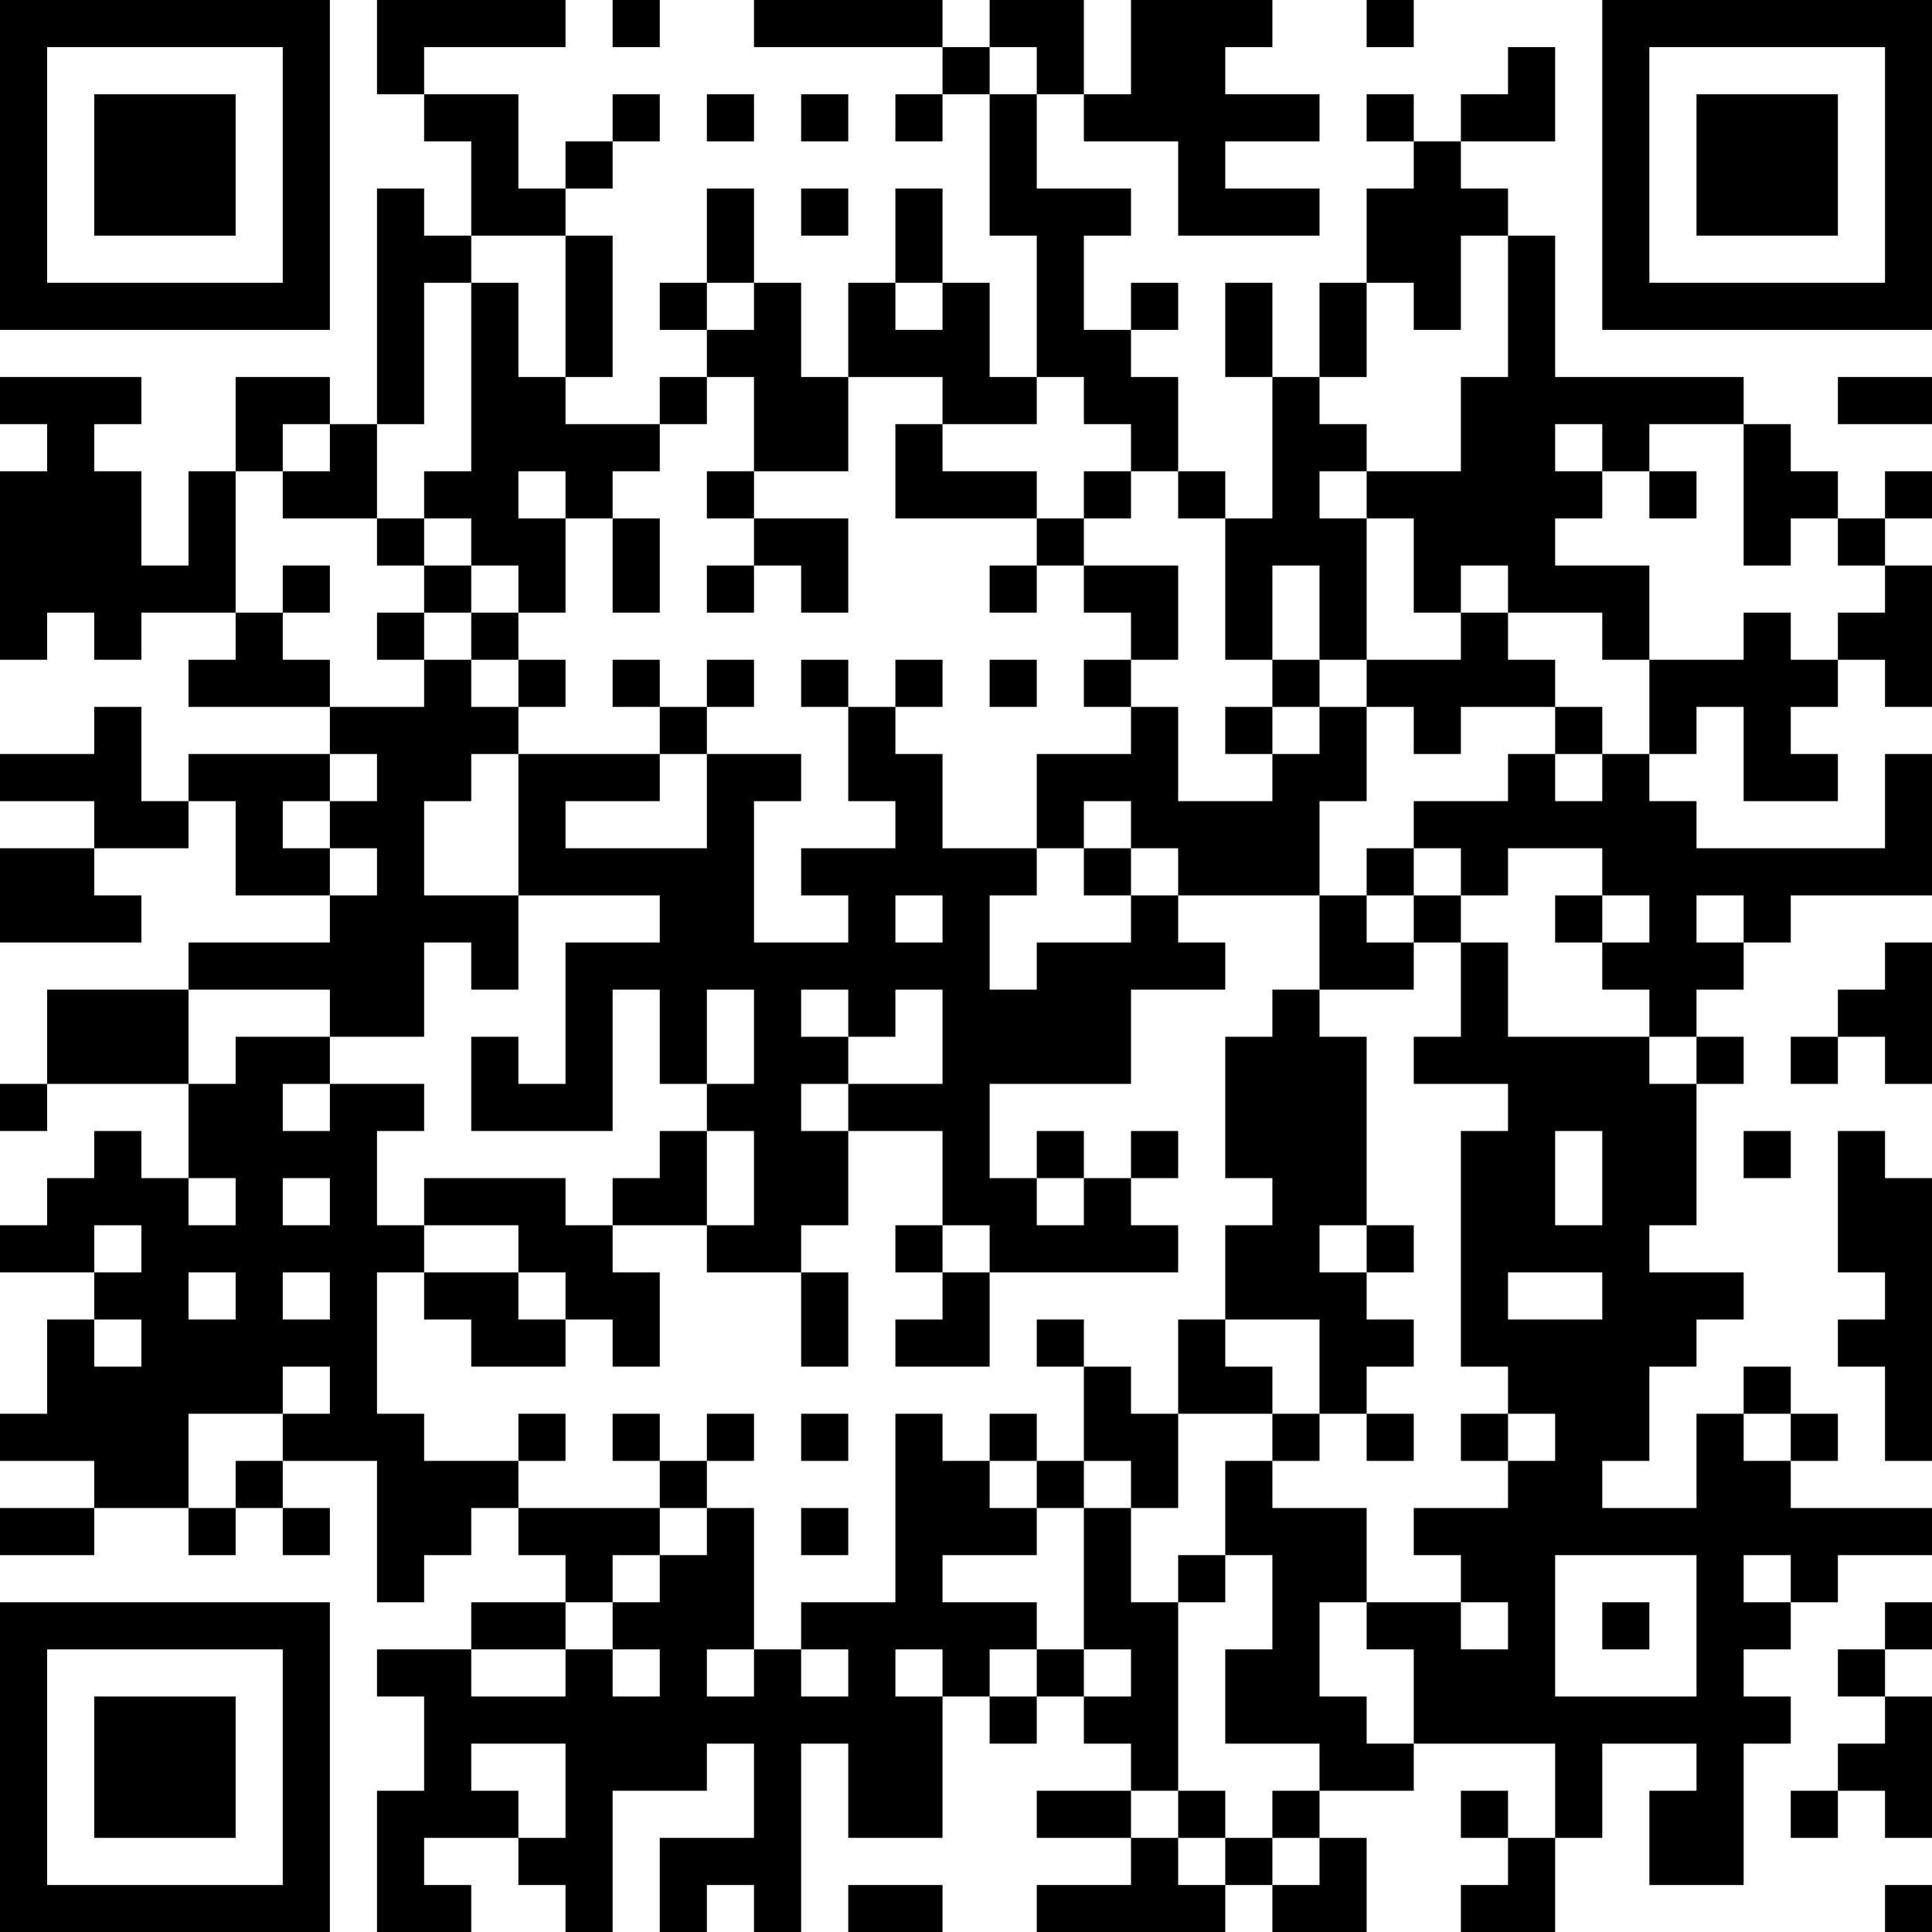 <?xml version="1.0" encoding="UTF-8"?>
<svg xmlns="http://www.w3.org/2000/svg" version="1.1" width="250" height="250" viewBox="0 0 250 250"><rect x="0" y="0" width="250" height="250" fill="#ffffff"/><g transform="scale(6.098)"><g transform="translate(0,0)"><path fill-rule="evenodd" d="M8 0L8 2L9 2L9 3L10 3L10 5L9 5L9 4L8 4L8 9L7 9L7 8L5 8L5 10L4 10L4 12L3 12L3 10L2 10L2 9L3 9L3 8L0 8L0 9L1 9L1 10L0 10L0 14L1 14L1 13L2 13L2 14L3 14L3 13L5 13L5 14L4 14L4 15L7 15L7 16L4 16L4 17L3 17L3 15L2 15L2 16L0 16L0 17L2 17L2 18L0 18L0 20L3 20L3 19L2 19L2 18L4 18L4 17L5 17L5 19L7 19L7 20L4 20L4 21L1 21L1 23L0 23L0 24L1 24L1 23L4 23L4 25L3 25L3 24L2 24L2 25L1 25L1 26L0 26L0 27L2 27L2 28L1 28L1 30L0 30L0 31L2 31L2 32L0 32L0 33L2 33L2 32L4 32L4 33L5 33L5 32L6 32L6 33L7 33L7 32L6 32L6 31L8 31L8 34L9 34L9 33L10 33L10 32L11 32L11 33L12 33L12 34L10 34L10 35L8 35L8 36L9 36L9 38L8 38L8 41L10 41L10 40L9 40L9 39L11 39L11 40L12 40L12 41L13 41L13 38L15 38L15 37L16 37L16 39L14 39L14 41L15 41L15 40L16 40L16 41L17 41L17 37L18 37L18 39L20 39L20 36L21 36L21 37L22 37L22 36L23 36L23 37L24 37L24 38L22 38L22 39L24 39L24 40L22 40L22 41L26 41L26 40L27 40L27 41L29 41L29 39L28 39L28 38L30 38L30 37L33 37L33 39L32 39L32 38L31 38L31 39L32 39L32 40L31 40L31 41L33 41L33 39L34 39L34 37L36 37L36 38L35 38L35 40L37 40L37 37L38 37L38 36L37 36L37 35L38 35L38 34L39 34L39 33L41 33L41 32L38 32L38 31L39 31L39 30L38 30L38 29L37 29L37 30L36 30L36 32L34 32L34 31L35 31L35 29L36 29L36 28L37 28L37 27L35 27L35 26L36 26L36 23L37 23L37 22L36 22L36 21L37 21L37 20L38 20L38 19L41 19L41 16L40 16L40 18L36 18L36 17L35 17L35 16L36 16L36 15L37 15L37 17L39 17L39 16L38 16L38 15L39 15L39 14L40 14L40 15L41 15L41 12L40 12L40 11L41 11L41 10L40 10L40 11L39 11L39 10L38 10L38 9L37 9L37 8L33 8L33 5L32 5L32 4L31 4L31 3L33 3L33 1L32 1L32 2L31 2L31 3L30 3L30 2L29 2L29 3L30 3L30 4L29 4L29 6L28 6L28 8L27 8L27 6L26 6L26 8L27 8L27 11L26 11L26 10L25 10L25 8L24 8L24 7L25 7L25 6L24 6L24 7L23 7L23 5L24 5L24 4L22 4L22 2L23 2L23 3L25 3L25 5L28 5L28 4L26 4L26 3L28 3L28 2L26 2L26 1L27 1L27 0L24 0L24 2L23 2L23 0L21 0L21 1L20 1L20 0L16 0L16 1L20 1L20 2L19 2L19 3L20 3L20 2L21 2L21 5L22 5L22 8L21 8L21 6L20 6L20 4L19 4L19 6L18 6L18 8L17 8L17 6L16 6L16 4L15 4L15 6L14 6L14 7L15 7L15 8L14 8L14 9L12 9L12 8L13 8L13 5L12 5L12 4L13 4L13 3L14 3L14 2L13 2L13 3L12 3L12 4L11 4L11 2L9 2L9 1L12 1L12 0ZM13 0L13 1L14 1L14 0ZM29 0L29 1L30 1L30 0ZM21 1L21 2L22 2L22 1ZM15 2L15 3L16 3L16 2ZM17 2L17 3L18 3L18 2ZM17 4L17 5L18 5L18 4ZM10 5L10 6L9 6L9 9L8 9L8 11L6 11L6 10L7 10L7 9L6 9L6 10L5 10L5 13L6 13L6 14L7 14L7 15L9 15L9 14L10 14L10 15L11 15L11 16L10 16L10 17L9 17L9 19L11 19L11 21L10 21L10 20L9 20L9 22L7 22L7 21L4 21L4 23L5 23L5 22L7 22L7 23L6 23L6 24L7 24L7 23L9 23L9 24L8 24L8 26L9 26L9 27L8 27L8 30L9 30L9 31L11 31L11 32L14 32L14 33L13 33L13 34L12 34L12 35L10 35L10 36L12 36L12 35L13 35L13 36L14 36L14 35L13 35L13 34L14 34L14 33L15 33L15 32L16 32L16 35L15 35L15 36L16 36L16 35L17 35L17 36L18 36L18 35L17 35L17 34L19 34L19 30L20 30L20 31L21 31L21 32L22 32L22 33L20 33L20 34L22 34L22 35L21 35L21 36L22 36L22 35L23 35L23 36L24 36L24 35L23 35L23 32L24 32L24 34L25 34L25 38L24 38L24 39L25 39L25 40L26 40L26 39L27 39L27 40L28 40L28 39L27 39L27 38L28 38L28 37L26 37L26 35L27 35L27 33L26 33L26 31L27 31L27 32L29 32L29 34L28 34L28 36L29 36L29 37L30 37L30 35L29 35L29 34L31 34L31 35L32 35L32 34L31 34L31 33L30 33L30 32L32 32L32 31L33 31L33 30L32 30L32 29L31 29L31 24L32 24L32 23L30 23L30 22L31 22L31 20L32 20L32 22L35 22L35 23L36 23L36 22L35 22L35 21L34 21L34 20L35 20L35 19L34 19L34 18L32 18L32 19L31 19L31 18L30 18L30 17L32 17L32 16L33 16L33 17L34 17L34 16L35 16L35 14L37 14L37 13L38 13L38 14L39 14L39 13L40 13L40 12L39 12L39 11L38 11L38 12L37 12L37 9L35 9L35 10L34 10L34 9L33 9L33 10L34 10L34 11L33 11L33 12L35 12L35 14L34 14L34 13L32 13L32 12L31 12L31 13L30 13L30 11L29 11L29 10L31 10L31 8L32 8L32 5L31 5L31 7L30 7L30 6L29 6L29 8L28 8L28 9L29 9L29 10L28 10L28 11L29 11L29 14L28 14L28 12L27 12L27 14L26 14L26 11L25 11L25 10L24 10L24 9L23 9L23 8L22 8L22 9L20 9L20 8L18 8L18 10L16 10L16 8L15 8L15 9L14 9L14 10L13 10L13 11L12 11L12 10L11 10L11 11L12 11L12 13L11 13L11 12L10 12L10 11L9 11L9 10L10 10L10 6L11 6L11 8L12 8L12 5ZM15 6L15 7L16 7L16 6ZM19 6L19 7L20 7L20 6ZM39 8L39 9L41 9L41 8ZM19 9L19 11L22 11L22 12L21 12L21 13L22 13L22 12L23 12L23 13L24 13L24 14L23 14L23 15L24 15L24 16L22 16L22 18L20 18L20 16L19 16L19 15L20 15L20 14L19 14L19 15L18 15L18 14L17 14L17 15L18 15L18 17L19 17L19 18L17 18L17 19L18 19L18 20L16 20L16 17L17 17L17 16L15 16L15 15L16 15L16 14L15 14L15 15L14 15L14 14L13 14L13 15L14 15L14 16L11 16L11 19L14 19L14 20L12 20L12 23L11 23L11 22L10 22L10 24L13 24L13 21L14 21L14 23L15 23L15 24L14 24L14 25L13 25L13 26L12 26L12 25L9 25L9 26L11 26L11 27L9 27L9 28L10 28L10 29L12 29L12 28L13 28L13 29L14 29L14 27L13 27L13 26L15 26L15 27L17 27L17 29L18 29L18 27L17 27L17 26L18 26L18 24L20 24L20 26L19 26L19 27L20 27L20 28L19 28L19 29L21 29L21 27L25 27L25 26L24 26L24 25L25 25L25 24L24 24L24 25L23 25L23 24L22 24L22 25L21 25L21 23L24 23L24 21L26 21L26 20L25 20L25 19L28 19L28 21L27 21L27 22L26 22L26 25L27 25L27 26L26 26L26 28L25 28L25 30L24 30L24 29L23 29L23 28L22 28L22 29L23 29L23 31L22 31L22 30L21 30L21 31L22 31L22 32L23 32L23 31L24 31L24 32L25 32L25 30L27 30L27 31L28 31L28 30L29 30L29 31L30 31L30 30L29 30L29 29L30 29L30 28L29 28L29 27L30 27L30 26L29 26L29 22L28 22L28 21L30 21L30 20L31 20L31 19L30 19L30 18L29 18L29 19L28 19L28 17L29 17L29 15L30 15L30 16L31 16L31 15L33 15L33 16L34 16L34 15L33 15L33 14L32 14L32 13L31 13L31 14L29 14L29 15L28 15L28 14L27 14L27 15L26 15L26 16L27 16L27 17L25 17L25 15L24 15L24 14L25 14L25 12L23 12L23 11L24 11L24 10L23 10L23 11L22 11L22 10L20 10L20 9ZM15 10L15 11L16 11L16 12L15 12L15 13L16 13L16 12L17 12L17 13L18 13L18 11L16 11L16 10ZM35 10L35 11L36 11L36 10ZM8 11L8 12L9 12L9 13L8 13L8 14L9 14L9 13L10 13L10 14L11 14L11 15L12 15L12 14L11 14L11 13L10 13L10 12L9 12L9 11ZM13 11L13 13L14 13L14 11ZM6 12L6 13L7 13L7 12ZM21 14L21 15L22 15L22 14ZM27 15L27 16L28 16L28 15ZM7 16L7 17L6 17L6 18L7 18L7 19L8 19L8 18L7 18L7 17L8 17L8 16ZM14 16L14 17L12 17L12 18L15 18L15 16ZM23 17L23 18L22 18L22 19L21 19L21 21L22 21L22 20L24 20L24 19L25 19L25 18L24 18L24 17ZM23 18L23 19L24 19L24 18ZM19 19L19 20L20 20L20 19ZM29 19L29 20L30 20L30 19ZM33 19L33 20L34 20L34 19ZM36 19L36 20L37 20L37 19ZM40 20L40 21L39 21L39 22L38 22L38 23L39 23L39 22L40 22L40 23L41 23L41 20ZM15 21L15 23L16 23L16 21ZM17 21L17 22L18 22L18 23L17 23L17 24L18 24L18 23L20 23L20 21L19 21L19 22L18 22L18 21ZM15 24L15 26L16 26L16 24ZM33 24L33 26L34 26L34 24ZM37 24L37 25L38 25L38 24ZM39 24L39 27L40 27L40 28L39 28L39 29L40 29L40 31L41 31L41 25L40 25L40 24ZM4 25L4 26L5 26L5 25ZM6 25L6 26L7 26L7 25ZM22 25L22 26L23 26L23 25ZM2 26L2 27L3 27L3 26ZM20 26L20 27L21 27L21 26ZM28 26L28 27L29 27L29 26ZM4 27L4 28L5 28L5 27ZM6 27L6 28L7 28L7 27ZM11 27L11 28L12 28L12 27ZM32 27L32 28L34 28L34 27ZM2 28L2 29L3 29L3 28ZM26 28L26 29L27 29L27 30L28 30L28 28ZM6 29L6 30L4 30L4 32L5 32L5 31L6 31L6 30L7 30L7 29ZM11 30L11 31L12 31L12 30ZM13 30L13 31L14 31L14 32L15 32L15 31L16 31L16 30L15 30L15 31L14 31L14 30ZM17 30L17 31L18 31L18 30ZM31 30L31 31L32 31L32 30ZM37 30L37 31L38 31L38 30ZM17 32L17 33L18 33L18 32ZM25 33L25 34L26 34L26 33ZM33 33L33 36L36 36L36 33ZM37 33L37 34L38 34L38 33ZM34 34L34 35L35 35L35 34ZM40 34L40 35L39 35L39 36L40 36L40 37L39 37L39 38L38 38L38 39L39 39L39 38L40 38L40 39L41 39L41 36L40 36L40 35L41 35L41 34ZM19 35L19 36L20 36L20 35ZM10 37L10 38L11 38L11 39L12 39L12 37ZM25 38L25 39L26 39L26 38ZM18 40L18 41L20 41L20 40ZM40 40L40 41L41 41L41 40ZM0 0L0 7L7 7L7 0ZM1 1L1 6L6 6L6 1ZM2 2L2 5L5 5L5 2ZM34 0L34 7L41 7L41 0ZM35 1L35 6L40 6L40 1ZM36 2L36 5L39 5L39 2ZM0 34L0 41L7 41L7 34ZM1 35L1 40L6 40L6 35ZM2 36L2 39L5 39L5 36Z" fill="#000000"/></g></g></svg>
